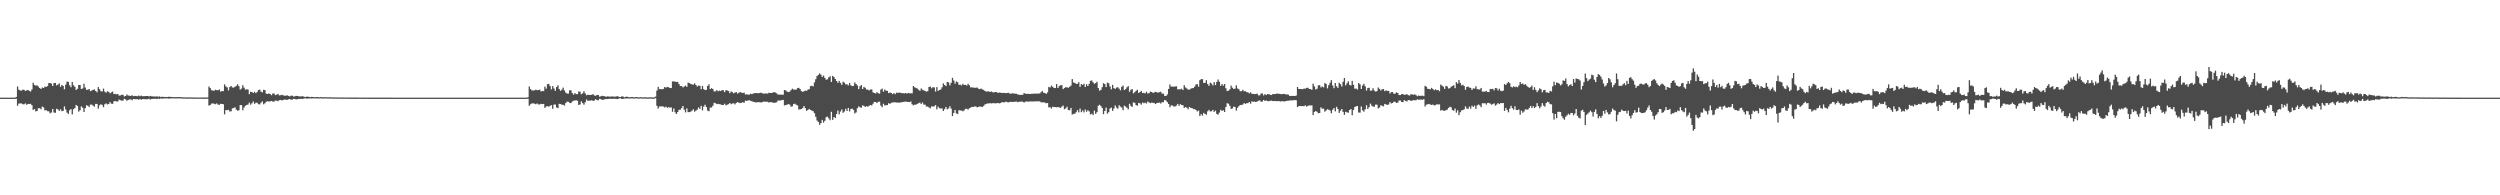 <?xml version="1.0" encoding="UTF-8"?>
<svg xmlns="http://www.w3.org/2000/svg" width="1920" height="150">
  <path d="M0 74.985h1v1.000H0zM1 74.988h1v1.000H1zM2 74.989h1v1.000H2zM3 74.989h1v1.000H3zM4 74.989h1v1.000H4zM5 74.990h1v1.000H5zM6 74.992h1v1.000H6zM7 74.995h1v1.000H7zM8 74.994h1v1.000H8zM9 74.994h1v1.000H9zM10 74.994h1v1.000H10zM11 74.995h1v1.000H11zM12 74.424h1v1.366H12zM13 66.415h1v14.793H13zM14 68.888h1v10.668H14zM15 69.454h1v9.924H15zM16 69.603h1v9.882H16zM17 68.869h1v11.220H17zM18 68.970h1v11.153H18zM19 69.862h1v9.551H19zM20 69.370h1v11.140H20zM21 69.071h1v10.737H21zM22 69.779h1v10.037H22zM23 70.297h1v9.419H23zM24 68.785h1v12.027H24zM25 63.531h1v20.901H25zM26 65.260h1v18.452H26zM27 65.772h1v19.792H27zM28 65.554h1v19.633H28zM29 66.463h1v16.634H29zM30 67.565h1v15.573H30zM31 68.349h1v15.571H31zM32 67.155h1v14.740H32zM33 67.598h1v14.926H33zM34 66.397h1v18.464H34zM35 66.820h1v17.731H35zM36 66.116h1v19.273H36zM37 63.827h1v21.697H37zM38 63.752h1v23.300H38zM39 64.210h1v22.139H39zM40 66.047h1v17.662H40zM41 63.780h1v22.638H41zM42 63.672h1v22.952H42zM43 65.534h1v18.035H43zM44 64.951h1v19.069H44zM45 64.075h1v21.109H45zM46 66.703h1v17.285H46zM47 65.279h1v20.113H47zM48 65.992h1v19.143H48zM49 68.566h1v13.145H49zM50 64.989h1v19.128H50zM51 62.680h1v23.813H51zM52 62.900h1v24.623H52zM53 65.506h1v19.158H53zM54 66.977h1v16.789H54zM55 62.928h1v24.943H55zM56 65.509h1v18.344H56zM57 66.628h1v16.437H57zM58 69.087h1v11.520H58zM59 68.184h1v13.262H59zM60 65.254h1v20.482H60zM61 65.258h1v19.372H61zM62 68.279h1v13.412H62zM63 67.948h1v14.773H63zM64 64.263h1v21.728H64zM65 67.251h1v15.869H65zM66 69.041h1v11.819H66zM67 68.884h1v12.377H67zM68 68.359h1v13.893H68zM69 69.966h1v10.422H69zM70 69.466h1v10.864H70zM71 68.990h1v12.194H71zM72 68.682h1v13.164H72zM73 69.907h1v9.879H73zM74 70.846h1v8.969H74zM75 66.883h1v16.501H75zM76 68.455h1v12.509H76zM77 70.027h1v9.989H77zM78 70.262h1v10.447H78zM79 68.049h1v14.299H79zM80 70.330h1v9.726H80zM81 71.212h1v8.223H81zM82 70.097h1v10.108H82zM83 70.492h1v9.356H83zM84 71.653h1v6.737H84zM85 70.986h1v8.630H85zM86 70.330h1v9.443H86zM87 72.245h1v5.630H87zM88 72.061h1v5.441H88zM89 72.456h1v5.519H89zM90 72.154h1v5.754H90zM91 73.425h1v3.089H91zM92 73.294h1v3.696H92zM93 72.720h1v4.600H93zM94 72.910h1v4.342H94zM95 74.063h1v1.795H95zM96 73.690h1v2.717H96zM97 72.611h1v4.761H97zM98 73.353h1v3.359H98zM99 73.482h1v2.945H99zM100 73.744h1v2.544H100zM101 73.102h1v3.908H101zM102 73.856h1v2.171H102zM103 73.677h1v2.454H103zM104 73.660h1v2.635H104zM105 73.907h1v2.162H105zM106 73.366h1v3.276H106zM107 73.868h1v2.132H107zM108 73.437h1v3.204H108zM109 73.859h1v2.216H109zM110 73.843h1v2.289H110zM111 73.823h1v2.383H111zM112 73.739h1v2.479H112zM113 73.705h1v2.550H113zM114 74.102h1v1.691H114zM115 73.621h1v2.822H115zM116 73.997h1v2.009H116zM117 74.059h1v1.896H117zM118 74.107h1v1.759H118zM119 74.153h1v1.680H119zM120 73.982h1v2.123H120zM121 74.311h1v1.388H121zM122 74.033h1v1.936H122zM123 74.482h1v1.059H123zM124 74.226h1v1.583H124zM125 74.455h1v1.172H125zM126 74.442h1v1.103H126zM127 74.458h1v1.096H127zM128 74.505h1v1.000H128zM129 74.289h1v1.429H129zM130 74.387h1v1.222H130zM131 74.438h1v1.124H131zM132 74.537h1v1.000H132zM133 74.529h1v1.000H133zM134 74.604h1v1.000H134zM135 74.607h1v1.000H135zM136 74.502h1v1.005H136zM137 74.561h1v1.000H137zM138 74.618h1v1.000H138zM139 74.619h1v1.000H139zM140 74.765h1v1.000H140zM141 74.734h1v1.000H141zM142 74.791h1v1.000H142zM143 74.816h1v1.000H143zM144 74.814h1v1.000H144zM145 74.777h1v1.000H145zM146 74.756h1v1.000H146zM147 74.880h1v1.000H147zM148 74.817h1v1.000H148zM149 74.890h1v1.000H149zM150 74.834h1v1.000H150zM151 74.885h1v1.000H151zM152 74.904h1v1.000H152zM153 74.888h1v1.000H153zM154 74.899h1v1.000H154zM155 74.874h1v1.000H155zM156 74.943h1v1.000H156zM157 74.855h1v1.000H157zM158 74.919h1v1.000H158zM159 74.777h1v1.000H159zM160 66.463h1v14.620H160zM161 67.670h1v12.929H161zM162 69.301h1v10.281H162zM163 69.480h1v9.923H163zM164 69.722h1v9.965H164zM165 68.864h1v11.194H165zM166 69.244h1v10.184H166zM167 69.324h1v11.044H167zM168 68.676h1v11.819H168zM169 70.352h1v9.380H169zM170 69.908h1v9.948H170zM171 70.001h1v10.071H171zM172 64.821h1v22.988H172zM173 66.368h1v18.144H173zM174 67.142h1v17.549H174zM175 69.450h1v14.892H175zM176 66.857h1v18.774H176zM177 65.974h1v19.473H177zM178 67.160h1v16.029H178zM179 67.288h1v15.713H179zM180 66.679h1v15.727H180zM181 65.876h1v18.371H181zM182 64.702h1v20.301H182zM183 66.206h1v18.457H183zM184 68.794h1v11.883H184zM185 67.977h1v12.753H185zM186 65.458h1v19.209H186zM187 67.315h1v15.242H187zM188 68.873h1v12.348H188zM189 68.541h1v12.072H189zM190 68.777h1v11.509H190zM191 72.301h1v6.480H191zM192 70.479h1v9.920H192zM193 70.678h1v8.608H193zM194 71.424h1v6.490H194zM195 70.470h1v9.320H195zM196 71.526h1v7.378H196zM197 70.717h1v8.201H197zM198 69.167h1v10.875H198zM199 68.834h1v11.355H199zM200 70.405h1v8.438H200zM201 70.981h1v6.909H201zM202 68.930h1v11.176H202zM203 69.237h1v10.082H203zM204 71.922h1v6.244H204zM205 72.182h1v5.487H205zM206 71.724h1v6.281H206zM207 72.184h1v5.652H207zM208 73.098h1v4.431H208zM209 71.816h1v6.201H209zM210 71.771h1v6.289H210zM211 73.053h1v4.147H211zM212 72.683h1v4.629H212zM213 72.094h1v5.698H213zM214 73.260h1v3.675H214zM215 73.134h1v3.615H215zM216 72.830h1v4.285H216zM217 73.237h1v3.590H217zM218 73.493h1v2.942H218zM219 73.520h1v3.049H219zM220 73.168h1v3.567H220zM221 73.664h1v2.634H221zM222 74.020h1v2.002H222zM223 73.478h1v3.104H223zM224 73.465h1v3.045H224zM225 74.127h1v1.734H225zM226 73.936h1v2.123H226zM227 73.649h1v2.713H227zM228 73.746h1v2.490H228zM229 74.003h1v1.964H229zM230 74.027h1v1.927H230zM231 74.038h1v1.872H231zM232 73.855h1v2.125H232zM233 74.340h1v1.310H233zM234 74.484h1v1.000H234zM235 74.209h1v1.541H235zM236 74.218h1v1.507H236zM237 74.436h1v1.112H237zM238 74.612h1v1.000H238zM239 74.361h1v1.315H239zM240 74.480h1v1.012H240zM241 74.627h1v1.000H241zM242 74.556h1v1.000H242zM243 74.494h1v1.071H243zM244 74.600h1v1.000H244zM245 74.688h1v1.000H245zM246 74.496h1v1.038H246zM247 74.648h1v1.000H247zM248 74.739h1v1.000H248zM249 74.622h1v1.000H249zM250 74.644h1v1.000H250zM251 74.688h1v1.000H251zM252 74.749h1v1.000H252zM253 74.659h1v1.000H253zM254 74.736h1v1.000H254zM255 74.837h1v1.000H255zM256 74.762h1v1.000H256zM257 74.801h1v1.000H257zM258 74.831h1v1.000H258zM259 74.846h1v1.000H259zM260 74.839h1v1.000H260zM261 74.839h1v1.000H261zM262 74.897h1v1.000H262zM263 74.856h1v1.000H263zM264 74.853h1v1.000H264zM265 74.903h1v1.000H265zM266 74.892h1v1.000H266zM267 74.878h1v1.000H267zM268 74.905h1v1.000H268zM269 74.907h1v1.000H269zM270 74.911h1v1.000H270zM271 74.912h1v1.000H271zM272 74.919h1v1.000H272zM273 74.917h1v1.000H273zM274 74.922h1v1.000H274zM275 74.935h1v1.000H275zM276 74.942h1v1.000H276zM277 74.938h1v1.000H277zM278 74.950h1v1.000H278zM279 74.959h1v1.000H279zM280 74.948h1v1.000H280zM281 74.938h1v1.000H281zM282 74.940h1v1.000H282zM283 74.959h1v1.000H283zM284 74.964h1v1.000H284zM285 74.960h1v1.000H285zM286 74.959h1v1.000H286zM287 74.967h1v1.000H287zM288 74.973h1v1.000H288zM289 74.971h1v1.000H289zM290 74.967h1v1.000H290zM291 74.973h1v1.000H291zM292 74.975h1v1.000H292zM293 74.975h1v1.000H293zM294 74.976h1v1.000H294zM295 74.979h1v1.000H295zM296 74.978h1v1.000H296zM297 74.973h1v1.000H297zM298 74.982h1v1.000H298zM299 74.982h1v1.000H299zM300 74.983h1v1.000H300zM301 74.984h1v1.000H301zM302 74.986h1v1.000H302zM303 74.984h1v1.000H303zM304 74.985h1v1.000H304zM305 74.984h1v1.000H305zM306 74.984h1v1.000H306zM307 74.986h1v1.000H307zM308 74.990h1v1.000H308zM309 74.988h1v1.000H309zM310 74.985h1v1.000H310zM311 74.990h1v1.000H311zM312 74.991h1v1.000H312zM313 74.987h1v1.000H313zM314 74.988h1v1.000H314zM315 74.990h1v1.000H315zM316 74.991h1v1.000H316zM317 74.991h1v1.000H317zM318 74.990h1v1.000H318zM319 74.991h1v1.000H319zM320 74.991h1v1.000H320zM321 74.994h1v1.000H321zM322 74.993h1v1.000H322zM323 74.992h1v1.000H323zM324 74.993h1v1.000H324zM325 74.996h1v1.000H325zM326 74.995h1v1.000H326zM327 74.993h1v1.000H327zM328 74.995h1v1.000H328zM329 74.996h1v1.000H329zM330 74.996h1v1.000H330zM331 74.996h1v1.000H331zM332 74.996h1v1.000H332zM333 74.996h1v1.000H333zM334 74.997h1v1.000H334zM335 74.997h1v1.000H335zM336 74.996h1v1.000H336zM337 74.997h1v1.000H337zM338 74.997h1v1.000H338zM339 74.997h1v1.000H339zM340 74.997h1v1.000H340zM341 74.997h1v1.000H341zM342 74.998h1v1.000H342zM343 74.998h1v1.000H343zM344 74.998h1v1.000H344zM345 74.999h1v1.000H345zM346 74.998h1v1.000H346zM347 74.998h1v1.000H347zM348 74.998h1v1.000H348zM349 74.999h1v1.000H349zM350 74.999h1v1.000H350zM351 74.998h1v1.000H351zM352 74.999h1v1.000H352zM353 74.999h1v1.000H353zM354 74.999h1v1.000H354zM355 74.999h1v1.000H355zM356 74.999h1v1.000H356zM357 74.999h1v1.000H357zM358 74.999h1v1.000H358zM359 74.999h1v1.000H359zM360 74.999h1v1.000H360zM361 74.999h1v1.000H361zM362 74.999h1v1.000H362zM363 74.999h1v1.000H363zM364 74.999h1v1.000H364zM365 74.999h1v1.000H365zM366 74.999h1v1.000H366zM367 74.999h1v1.000H367zM368 74.999h1v1.000H368zM369 74.999h1v1.000H369zM370 74.999h1v1.000H370zM371 74.999h1v1.000H371zM372 74.999h1v1.000H372zM373 74.999h1v1.000H373zM374 75.000h1v1.000H374zM375 75.000h1v1.000H375zM376 74.999h1v1.000H376zM377 74.999h1v1.000H377zM378 75.000h1v1.000H378zM379 74.999h1v1.000H379zM380 75.000h1v1.000H380zM381 75.000h1v1.000H381zM382 75.000h1v1.000H382zM383 75.000h1v1.000H383zM384 75.000h1v1.000H384zM385 75.000h1v1.000H385zM386 75.000h1v1.000H386zM387 75.000h1v1.000H387zM388 74.999h1v1.000H388zM389 74.999h1v1.000H389zM390 74.999h1v1.000H390zM391 75.000h1v1.000H391zM392 75.000h1v1.000H392zM393 75.000h1v1.000H393zM394 75.000h1v1.000H394zM395 75.000h1v1.000H395zM396 75.000h1v1.000H396zM397 75.000h1v1.000H397zM398 75.000h1v1.000H398zM399 75.000h1v1.000H399zM400 75.000h1v1.000H400zM401 75.000h1v1.000H401zM402 75.000h1v1.000H402zM403 75.000h1v1.000H403zM404 75.000h1v1.000H404zM405 74.643h1v1.149H405zM406 66.416h1v14.794H406zM407 68.409h1v11.653H407zM408 69.421h1v9.999H408zM409 69.551h1v9.818H409zM410 69.378h1v10.255H410zM411 68.859h1v11.225H411zM412 69.254h1v10.215H412zM413 69.173h1v11.074H413zM414 68.834h1v11.398H414zM415 70.229h1v9.539H415zM416 69.797h1v10.131H416zM417 70.005h1v9.797H417zM418 66.504h1v16.350H418zM419 68.097h1v13.681H419zM420 64.663h1v16.911H420zM421 64.390h1v17.537H421zM422 66.175h1v15.073H422zM423 68.648h1v12.088H423zM424 66.128h1v17.450H424zM425 68.006h1v12.264H425zM426 69.723h1v10.542H426zM427 66.866h1v15.674H427zM428 65.511h1v17.543H428zM429 68.414h1v11.324H429zM430 69.763h1v10.102H430zM431 68.885h1v11.547H431zM432 67.300h1v13.183H432zM433 69.444h1v11.613H433zM434 71.130h1v8.014H434zM435 71.823h1v6.218H435zM436 71.863h1v6.314H436zM437 69.398h1v9.584H437zM438 69.322h1v9.900H438zM439 71.479h1v6.504H439zM440 72.726h1v4.619H440zM441 71.546h1v5.684H441zM442 72.302h1v4.663H442zM443 72.309h1v5.122H443zM444 70.226h1v10.410H444zM445 70.434h1v9.746H445zM446 72.390h1v5.412H446zM447 71.630h1v7.596H447zM448 70.008h1v10.363H448zM449 71.777h1v6.753H449zM450 73.179h1v3.248H450zM451 72.721h1v4.739H451zM452 72.979h1v4.298H452zM453 72.923h1v4.372H453zM454 72.800h1v4.157H454zM455 72.271h1v5.287H455zM456 73.317h1v3.785H456zM457 73.599h1v2.572H457zM458 72.877h1v4.045H458zM459 72.940h1v4.129H459zM460 74.222h1v1.679H460zM461 73.915h1v2.251H461zM462 73.576h1v3.137H462zM463 73.784h1v2.817H463zM464 73.942h1v2.289H464zM465 74.354h1v1.637H465zM466 73.997h1v2.077H466zM467 74.083h1v1.906H467zM468 74.223h1v1.546H468zM469 74.087h1v1.884H469zM470 74.092h1v1.795H470zM471 74.190h1v1.639H471zM472 74.229h1v1.660H472zM473 74.022h1v1.953H473zM474 73.857h1v2.276H474zM475 74.442h1v1.054H475zM476 74.486h1v1.000H476zM477 74.059h1v1.921H477zM478 74.089h1v1.896H478zM479 74.749h1v1.000H479zM480 74.369h1v1.179H480zM481 74.175h1v1.560H481zM482 74.572h1v1.000H482zM483 74.738h1v1.000H483zM484 74.564h1v1.000H484zM485 74.424h1v1.122H485zM486 74.677h1v1.000H486zM487 74.715h1v1.000H487zM488 74.511h1v1.000H488zM489 74.604h1v1.000H489zM490 74.784h1v1.000H490zM491 74.674h1v1.000H491zM492 74.624h1v1.000H492zM493 74.743h1v1.000H493zM494 74.803h1v1.000H494zM495 74.718h1v1.000H495zM496 74.723h1v1.000H496zM497 74.881h1v1.000H497zM498 74.760h1v1.000H498zM499 74.704h1v1.000H499zM500 74.822h1v1.000H500zM501 74.827h1v1.000H501zM502 74.825h1v1.000H502zM503 74.200h1v1.193H503zM504 69.557h1v11.702H504zM505 66.706h1v16.713H505zM506 68.477h1v13.337H506zM507 68.449h1v13.247H507zM508 68.587h1v13.089H508zM509 68.265h1v13.616H509zM510 66.809h1v15.694H510zM511 67.325h1v14.577H511zM512 66.739h1v16.057H512zM513 67.017h1v15.300H513zM514 67.517h1v15.193H514zM515 67.642h1v14.854H515zM516 62.511h1v23.368H516zM517 62.485h1v20.803H517zM518 62.731h1v23.545H518zM519 62.956h1v24.574H519zM520 62.822h1v23.230H520zM521 64.572h1v19.787H521zM522 66.100h1v18.105H522zM523 66.095h1v16.931H523zM524 67.108h1v14.283H524zM525 66.401h1v17.828H525zM526 65.764h1v20.540H526zM527 66.717h1v16.516H527zM528 63.506h1v22.617H528zM529 63.865h1v22.271H529zM530 64.455h1v21.292H530zM531 64.828h1v20.177H531zM532 65.048h1v18.893H532zM533 64.023h1v21.726H533zM534 65.265h1v19.698H534zM535 66.441h1v17.773H535zM536 65.721h1v16.811H536zM537 65.889h1v17.702H537zM538 68.497h1v12.750H538zM539 66.014h1v18.780H539zM540 68.463h1v13.395H540zM541 69.173h1v11.245H541zM542 68.945h1v13.276H542zM543 65.999h1v18.964H543zM544 64.765h1v20.669H544zM545 68.435h1v14.189H545zM546 67.692h1v14.871H546zM547 68.419h1v12.777H547zM548 70.182h1v8.749H548zM549 70.139h1v9.142H549zM550 69.220h1v10.750H550zM551 70.112h1v9.654H551zM552 69.563h1v10.473H552zM553 69.930h1v10.260H553zM554 69.187h1v11.508H554zM555 69.305h1v11.350H555zM556 70.762h1v8.925H556zM557 69.321h1v11.582H557zM558 69.412h1v11.034H558zM559 69.931h1v10.104H559zM560 71.529h1v7.512H560zM561 70.188h1v9.816H561zM562 70.833h1v8.617H562zM563 71.655h1v7.656H563zM564 71.055h1v9.100H564zM565 70.761h1v8.219H565zM566 71.896h1v6.498H566zM567 71.197h1v7.750H567zM568 70.685h1v8.473H568zM569 71.110h1v7.785H569zM570 71.482h1v7.011H570zM571 71.107h1v7.862H571zM572 72.527h1v4.780H572zM573 72.412h1v5.096H573zM574 72.771h1v4.332H574zM575 72.618h1v4.456H575zM576 71.970h1v5.452H576zM577 72.295h1v5.525H577zM578 71.782h1v6.402H578zM579 71.575h1v6.833H579zM580 71.442h1v7.243H580zM581 71.526h1v6.993H581zM582 71.616h1v6.846H582zM583 71.384h1v7.180H583zM584 71.183h1v7.510H584zM585 71.631h1v6.825H585zM586 71.940h1v6.063H586zM587 71.766h1v6.383H587zM588 71.732h1v6.348H588zM589 71.912h1v6.281H589zM590 71.196h1v7.546H590zM591 71.403h1v6.963H591zM592 71.357h1v7.197H592zM593 71.225h1v7.520H593zM594 70.634h1v8.406H594zM595 71.125h1v7.698H595zM596 71.687h1v6.870H596zM597 72.601h1v4.562H597zM598 72.575h1v4.677H598zM599 72.693h1v4.405H599zM600 72.701h1v4.269H600zM601 72.776h1v3.904H601zM602 69.141h1v11.822H602zM603 69.473h1v11.195H603zM604 70.361h1v9.967H604zM605 70.758h1v9.237H605zM606 70.388h1v9.949H606zM607 69.213h1v12.690H607zM608 68.105h1v13.559H608zM609 68.737h1v11.209H609zM610 68.801h1v10.830H610zM611 68.886h1v11.600H611zM612 67.676h1v13.245H612zM613 67.450h1v16.614H613zM614 68.366h1v15.593H614zM615 69.971h1v13.727H615zM616 70.556h1v12.456H616zM617 70.108h1v11.308H617zM618 69.596h1v13.516H618zM619 69.755h1v15.366H619zM620 68.872h1v15.518H620zM621 68.440h1v15.225H621zM622 66.133h1v18.310H622zM623 65.824h1v19.122H623zM624 66.332h1v19.067H624zM625 63.279h1v23.675H625zM626 60.847h1v28.849H626zM627 58.473h1v34.108H627zM628 57.457h1v36.175H628zM629 56.372h1v39.492H629zM630 57.381h1v37.098H630zM631 59.096h1v32.956H631zM632 58.030h1v36.109H632zM633 59.814h1v32.942H633zM634 61.230h1v28.792H634zM635 60.919h1v28.635H635zM636 59.444h1v31.484H636zM637 58.565h1v33.773H637zM638 62.907h1v22.953H638zM639 58.251h1v33.795H639zM640 59.136h1v30.744H640zM641 60.678h1v30.040H641zM642 62.209h1v25.408H642zM643 63.605h1v21.262H643zM644 62.121h1v25.678H644zM645 63.654h1v21.988H645zM646 65.187h1v18.866H646zM647 62.703h1v23.938H647zM648 63.451h1v22.200H648zM649 64.773h1v18.803H649zM650 64.693h1v20.548H650zM651 65.590h1v17.288H651zM652 63.762h1v21.842H652zM653 65.512h1v18.132H653zM654 66.210h1v17.194H654zM655 65.959h1v18.425H655zM656 63.323h1v23.780H656zM657 64.554h1v21.776H657zM658 65.613h1v17.484H658zM659 68.438h1v13.252H659zM660 66.245h1v16.121H660zM661 65.265h1v17.462H661zM662 68.337h1v12.586H662zM663 66.730h1v14.568H663zM664 67.441h1v14.659H664zM665 68.762h1v12.794H665zM666 68.808h1v13.126H666zM667 69.450h1v11.780H667zM668 68.753h1v11.894H668zM669 68.663h1v12.354H669zM670 70.906h1v8.774H670zM671 71.414h1v6.845H671zM672 71.787h1v6.568H672zM673 70.836h1v8.303H673zM674 71.541h1v6.624H674zM675 71.999h1v6.082H675zM676 68.815h1v12.308H676zM677 68.026h1v14.316H677zM678 70.433h1v9.215H678zM679 68.838h1v12.179H679zM680 69.640h1v11.127H680zM681 69.783h1v10.951H681zM682 71.514h1v7.750H682zM683 71.018h1v8.735H683zM684 71.489h1v7.509H684zM685 72.284h1v6.433H685zM686 71.518h1v7.121H686zM687 72.358h1v6.198H687zM688 71.136h1v7.591H688zM689 71.365h1v7.385H689zM690 71.099h1v7.855H690zM691 71.218h1v7.356H691zM692 71.530h1v7.083H692zM693 71.537h1v6.736H693zM694 71.775h1v6.356H694zM695 71.348h1v6.699H695zM696 71.925h1v6.277H696zM697 71.362h1v6.987H697zM698 71.564h1v6.883H698zM699 71.669h1v6.265H699zM700 71.681h1v8.376H700zM701 66.041h1v14.926H701zM702 67.004h1v13.376H702zM703 67.568h1v12.814H703zM704 68.021h1v11.771H704zM705 68.857h1v10.378H705zM706 69.798h1v8.934H706zM707 67.965h1v11.969H707zM708 68.918h1v9.829H708zM709 69.437h1v10.905H709zM710 69.795h1v10.603H710zM711 70.417h1v11.416H711zM712 70.015h1v11.820H712zM713 66.823h1v15.747H713zM714 66.460h1v16.731H714zM715 67.843h1v13.820H715zM716 66.929h1v14.918H716zM717 67.109h1v14.487H717zM718 70.303h1v10.376H718zM719 66.941h1v17.011H719zM720 69.790h1v12.116H720zM721 69.095h1v14.004H721zM722 68.687h1v14.648H722zM723 67.093h1v16.146H723zM724 64.026h1v21.228H724zM725 65.238h1v18.635H725zM726 66.128h1v16.012H726zM727 62.916h1v21.047H727zM728 63.291h1v20.013H728zM729 65.546h1v16.058H729zM730 63.615h1v19.863H730zM731 59.752h1v29.378H731zM732 61.775h1v24.970H732zM733 64.254h1v20.188H733zM734 62.586h1v24.489H734zM735 63.149h1v24.477H735zM736 65.155h1v19.481H736zM737 65.033h1v19.806H737zM738 65.647h1v19.282H738zM739 64.335h1v21.157H739zM740 65.288h1v19.439H740zM741 65.140h1v18.437H741zM742 65.761h1v17.822H742zM743 64.363h1v19.792H743zM744 65.485h1v17.661H744zM745 67.146h1v15.508H745zM746 67.066h1v14.945H746zM747 67.255h1v14.939H747zM748 67.390h1v14.316H748zM749 67.447h1v14.357H749zM750 67.157h1v15.260H750zM751 68.154h1v13.971H751zM752 68.462h1v13.297H752zM753 67.974h1v13.963H753zM754 68.666h1v13.526H754zM755 69.030h1v12.287H755zM756 69.955h1v10.236H756zM757 70.361h1v9.408H757zM758 70.192h1v9.210H758zM759 70.218h1v9.252H759zM760 70.670h1v8.521H760zM761 70.209h1v9.273H761zM762 70.915h1v8.316H762zM763 70.890h1v8.356H763zM764 70.674h1v8.713H764zM765 70.734h1v8.525H765zM766 71.352h1v7.772H766zM767 71.051h1v8.362H767zM768 71.145h1v8.006H768zM769 71.420h1v6.989H769zM770 71.305h1v7.315H770zM771 71.385h1v7.140H771zM772 71.599h1v6.488H772zM773 71.394h1v7.060H773zM774 71.237h1v7.421H774zM775 71.851h1v6.427H775zM776 71.981h1v6.180H776zM777 71.588h1v6.754H777zM778 71.830h1v6.385H778zM779 71.909h1v6.270H779zM780 71.984h1v5.937H780zM781 72.464h1v6.050H781zM782 72.757h1v5.422H782zM783 72.906h1v5.162H783zM784 72.815h1v5.185H784zM785 72.785h1v5.329H785zM786 71.406h1v7.350H786zM787 71.968h1v6.142H787zM788 72.101h1v5.793H788zM789 72.057h1v6.085H789zM790 72.148h1v5.766H790zM791 72.142h1v5.775H791zM792 72.011h1v5.935H792zM793 71.971h1v5.948H793zM794 71.876h1v6.045H794zM795 71.884h1v5.867H795zM796 71.871h1v5.950H796zM797 71.836h1v6.004H797zM798 71.777h1v6.070H798zM799 70.794h1v7.728H799zM800 69.820h1v8.805H800zM801 71.221h1v7.329H801zM802 71.447h1v7.348H802zM803 72.116h1v7.235H803zM804 70.886h1v8.235H804zM805 66.697h1v15.713H805zM806 67.241h1v15.135H806zM807 65.738h1v17.611H807zM808 66.649h1v15.306H808zM809 67.534h1v14.747H809zM810 67.619h1v14.586H810zM811 64.585h1v17.818H811zM812 67.591h1v14.672H812zM813 66.076h1v16.338H813zM814 65.498h1v17.380H814zM815 65.449h1v16.458H815zM816 68.455h1v12.656H816zM817 67.584h1v16.262H817zM818 66.899h1v16.343H818zM819 67.116h1v14.832H819zM820 67.357h1v17.180H820zM821 66.653h1v18.098H821zM822 65.763h1v17.114H822zM823 60.713h1v27.303H823zM824 63.330h1v24.102H824zM825 63.662h1v23.687H825zM826 64.474h1v21.750H826zM827 64.330h1v20.255H827zM828 63.127h1v23.177H828zM829 66.720h1v16.664H829zM830 64.527h1v21.632H830zM831 65.254h1v19.600H831zM832 64.331h1v21.969H832zM833 66.750h1v17.363H833zM834 64.696h1v21.105H834zM835 66.062h1v18.641H835zM836 64.334h1v21.241H836zM837 62.068h1v25.824H837zM838 61.792h1v25.484H838zM839 63.212h1v25.173H839zM840 64.384h1v20.543H840zM841 63.795h1v23.672H841zM842 62.783h1v23.388H842zM843 67.648h1v13.571H843zM844 69.650h1v10.812H844zM845 69.000h1v12.482H845zM846 66.948h1v16.047H846zM847 63.912h1v23.769H847zM848 64.557h1v20.703H848zM849 66.855h1v15.780H849zM850 63.429h1v23.871H850zM851 63.948h1v22.206H851zM852 66.387h1v16.974H852zM853 68.611h1v14.047H853zM854 65.197h1v20.019H854zM855 67.683h1v15.728H855zM856 68.257h1v12.733H856zM857 67.299h1v15.361H857zM858 66.950h1v16.548H858zM859 68.032h1v12.792H859zM860 69.367h1v12.520H860zM861 66.723h1v15.895H861zM862 65.730h1v18.951H862zM863 69.186h1v11.972H863zM864 68.470h1v13.342H864zM865 67.079h1v15.654H865zM866 66.154h1v17.876H866zM867 70.438h1v9.258H867zM868 68.983h1v12.320H868zM869 68.357h1v13.777H869zM870 71.672h1v6.965H870zM871 70.784h1v8.234H871zM872 69.776h1v10.955H872zM873 68.936h1v12.266H873zM874 71.379h1v7.692H874zM875 70.730h1v8.616H875zM876 69.849h1v10.532H876zM877 71.489h1v7.208H877zM878 71.289h1v8.006H878zM879 71.715h1v7.081H879zM880 70.446h1v9.053H880zM881 71.772h1v6.191H881zM882 71.580h1v7.113H882zM883 70.350h1v8.895H883zM884 70.675h1v8.114H884zM885 71.357h1v7.582H885zM886 70.956h1v8.244H886zM887 70.511h1v9.431H887zM888 70.922h1v8.163H888zM889 71.100h1v7.835H889zM890 70.789h1v8.018H890zM891 70.438h1v9.057H891zM892 71.943h1v6.567H892zM893 71.824h1v6.683H893zM894 73.572h1v3.161H894zM895 73.718h1v3.505H895zM896 72.553h1v5.869H896zM897 68.300h1v11.591H897zM898 64.876h1v17.495H898zM899 66.586h1v14.380H899zM900 66.401h1v14.647H900zM901 66.599h1v15.241H901zM902 66.396h1v15.408H902zM903 66.249h1v14.859H903zM904 68.627h1v11.166H904zM905 68.573h1v12.668H905zM906 68.615h1v11.338H906zM907 68.079h1v12.561H907zM908 69.169h1v11.681H908zM909 65.433h1v17.452H909zM910 67.167h1v15.042H910zM911 67.934h1v14.799H911zM912 68.821h1v15.078H912zM913 68.797h1v13.350H913zM914 68.158h1v14.752H914zM915 67.716h1v15.232H915zM916 67.619h1v16.199H916zM917 66.574h1v17.213H917zM918 64.917h1v19.577H918zM919 64.538h1v21.047H919zM920 66.572h1v18.346H920zM921 61.570h1v27.575H921zM922 60.784h1v26.866H922zM923 60.797h1v28.005H923zM924 63.668h1v23.006H924zM925 63.654h1v23.847H925zM926 61.609h1v26.507H926zM927 64.584h1v20.923H927zM928 65.946h1v18.444H928zM929 63.494h1v22.061H929zM930 64.130h1v21.331H930zM931 65.612h1v18.774H931zM932 63.052h1v22.920H932zM933 65.339h1v19.588H933zM934 62.912h1v24.598H934zM935 61.032h1v27.031H935zM936 62.770h1v23.711H936zM937 65.924h1v18.381H937zM938 64.511h1v20.677H938zM939 65.815h1v18.807H939zM940 64.498h1v21.544H940zM941 67.769h1v14.420H941zM942 69.940h1v9.294H942zM943 69.557h1v10.088H943zM944 68.669h1v12.602H944zM945 65.718h1v17.893H945zM946 67.387h1v15.926H946zM947 68.334h1v13.522H947zM948 68.065h1v14.138H948zM949 65.470h1v19.539H949zM950 67.917h1v14.891H950zM951 68.531h1v12.997H951zM952 70.043h1v10.552H952zM953 70.051h1v10.653H953zM954 68.959h1v11.287H954zM955 70.083h1v9.091H955zM956 70.066h1v9.774H956zM957 70.748h1v8.465H957zM958 70.961h1v8.285H958zM959 71.751h1v6.589H959zM960 70.885h1v8.756H960zM961 72.122h1v5.714H961zM962 72.046h1v6.177H962zM963 72.313h1v5.657H963zM964 72.125h1v6.231H964zM965 71.896h1v6.084H965zM966 73.209h1v4.145H966zM967 73.220h1v3.897H967zM968 71.858h1v6.254H968zM969 71.763h1v6.236H969zM970 73.306h1v3.465H970zM971 72.254h1v5.290H971zM972 73.030h1v4.031H972zM973 72.237h1v5.396H973zM974 72.315h1v5.477H974zM975 72.810h1v4.586H975zM976 72.971h1v4.295H976zM977 72.242h1v5.385H977zM978 72.319h1v5.324H978zM979 72.208h1v5.314H979zM980 71.823h1v6.004H980zM981 71.985h1v5.564H981zM982 72.064h1v5.669H982zM983 72.221h1v5.725H983zM984 72.367h1v5.289H984zM985 72.088h1v5.674H985zM986 72.149h1v5.814H986zM987 72.528h1v5.139H987zM988 72.500h1v4.911H988zM989 72.705h1v4.664H989zM990 73.694h1v3.443H990zM991 73.666h1v3.354H991zM992 73.604h1v3.549H992zM993 73.701h1v3.274H993zM994 73.725h1v3.101H994zM995 73.370h1v3.621H995zM996 66.826h1v15.395H996zM997 68.339h1v13.169H997zM998 68.359h1v13.064H998zM999 68.328h1v13.170H999zM1000 68.482h1v12.964H1000zM1001 67.997h1v13.571H1001zM1002 68.121h1v12.784H1002zM1003 67.494h1v14.383H1003zM1004 67.397h1v13.916H1004zM1005 68.276h1v12.631H1005zM1006 68.383h1v12.663H1006zM1007 69.001h1v11.893H1007zM1008 64.263h1v24.128H1008zM1009 66.358h1v19.630H1009zM1010 68.701h1v16.550H1010zM1011 68.132h1v17.706H1011zM1012 65.596h1v21.387H1012zM1013 65.366h1v21.416H1013zM1014 67.122h1v15.301H1014zM1015 66.388h1v17.097H1015zM1016 67.113h1v16.305H1016zM1017 63.799h1v21.941H1017zM1018 64.559h1v20.267H1018zM1019 67.909h1v15.948H1019zM1020 65.418h1v18.857H1020zM1021 63.523h1v21.356H1021zM1022 61.522h1v25.478H1022zM1023 65.616h1v18.724H1023zM1024 67.737h1v15.192H1024zM1025 63.735h1v21.839H1025zM1026 66.271h1v15.761H1026zM1027 67.490h1v16.168H1027zM1028 63.560h1v23.097H1028zM1029 64.594h1v20.454H1029zM1030 66.410h1v17.322H1030zM1031 62.765h1v23.136H1031zM1032 59.901h1v28.293H1032zM1033 65.529h1v20.320H1033zM1034 63.872h1v22.456H1034zM1035 62.422h1v24.113H1035zM1036 65.173h1v19.333H1036zM1037 65.676h1v18.042H1037zM1038 62.114h1v26.435H1038zM1039 65.123h1v19.302H1039zM1040 68.088h1v14.101H1040zM1041 67.993h1v13.654H1041zM1042 68.770h1v12.617H1042zM1043 63.760h1v22.655H1043zM1044 64.813h1v21.707H1044zM1045 68.302h1v13.515H1045zM1046 65.613h1v19.058H1046zM1047 64.360h1v21.392H1047zM1048 66.299h1v17.594H1048zM1049 69.555h1v11.291H1049zM1050 67.627h1v16.037H1050zM1051 67.405h1v14.934H1051zM1052 69.627h1v9.954H1052zM1053 69.470h1v11.672H1053zM1054 67.743h1v14.105H1054zM1055 69.593h1v12.375H1055zM1056 70.315h1v10.044H1056zM1057 70.013h1v10.386H1057zM1058 67.151h1v16.123H1058zM1059 68.275h1v14.303H1059zM1060 69.485h1v11.309H1060zM1061 68.612h1v12.706H1061zM1062 68.351h1v13.325H1062zM1063 69.983h1v9.818H1063zM1064 69.431h1v10.787H1064zM1065 69.807h1v10.803H1065zM1066 69.824h1v10.399H1066zM1067 71.766h1v6.615H1067zM1068 70.744h1v8.730H1068zM1069 70.696h1v8.385H1069zM1070 72.050h1v6.006H1070zM1071 71.876h1v6.283H1071zM1072 70.926h1v8.162H1072zM1073 71.442h1v7.377H1073zM1074 73.008h1v4.203H1074zM1075 73.018h1v4.167H1075zM1076 72.267h1v6.089H1076zM1077 72.249h1v6.171H1077zM1078 72.846h1v4.002H1078zM1079 72.693h1v4.848H1079zM1080 72.287h1v5.706H1080zM1081 73.001h1v3.896H1081zM1082 73.415h1v3.479H1082zM1083 72.455h1v4.948H1083zM1084 72.428h1v4.921H1084zM1085 72.807h1v4.025H1085zM1086 72.435h1v4.587H1086zM1087 73.058h1v3.998H1087zM1088 73.873h1v2.410H1088zM1089 73.360h1v3.262H1089zM1090 73.697h1v2.742H1090zM1091 73.507h1v3.027H1091zM1092 73.428h1v3.154H1092zM1093 73.819h1v2.304H1093zM1094 65.956h1v15.843H1094zM1095 66.625h1v13.750H1095zM1096 68.215h1v11.857H1096zM1097 68.308h1v11.520H1097zM1098 68.583h1v11.767H1098zM1099 67.479h1v13.135H1099zM1100 68.388h1v11.872H1100zM1101 69.340h1v11.645H1101zM1102 68.586h1v12.093H1102zM1103 69.262h1v10.800H1103zM1104 69.129h1v11.123H1104zM1105 70.089h1v10.091H1105zM1106 64.970h1v19.996H1106zM1107 65.781h1v18.671H1107zM1108 66.620h1v18.432H1108zM1109 68.238h1v16.838H1109zM1110 65.949h1v18.760H1110zM1111 66.430h1v17.734H1111zM1112 67.996h1v14.919H1112zM1113 67.697h1v14.282H1113zM1114 66.685h1v15.793H1114zM1115 66.007h1v18.525H1115zM1116 65.435h1v19.653H1116zM1117 67.738h1v15.664H1117zM1118 63.117h1v23.426H1118zM1119 64.263h1v20.495H1119zM1120 61.481h1v26.992H1120zM1121 63.706h1v22.518H1121zM1122 65.582h1v19.218H1122zM1123 65.052h1v19.545H1123zM1124 66.090h1v17.902H1124zM1125 68.939h1v12.795H1125zM1126 66.776h1v16.567H1126zM1127 66.466h1v17.155H1127zM1128 67.209h1v14.675H1128zM1129 67.463h1v15.995H1129zM1130 69.098h1v12.130H1130zM1131 67.816h1v14.325H1131zM1132 68.051h1v13.032H1132zM1133 66.259h1v17.377H1133zM1134 68.423h1v12.532H1134zM1135 68.691h1v11.518H1135zM1136 68.713h1v12.157H1136zM1137 67.550h1v14.788H1137zM1138 70.370h1v8.894H1138zM1139 70.343h1v9.052H1139zM1140 70.359h1v8.865H1140zM1141 69.828h1v10.518H1141zM1142 70.729h1v8.358H1142zM1143 70.683h1v8.328H1143zM1144 68.317h1v11.316H1144zM1145 68.432h1v11.975H1145zM1146 68.219h1v11.748H1146zM1147 69.438h1v9.919H1147zM1148 67.618h1v13.484H1148zM1149 67.810h1v12.454H1149zM1150 69.457h1v9.676H1150zM1151 68.149h1v11.837H1151zM1152 69.660h1v9.564H1152zM1153 70.027h1v9.218H1153zM1154 69.603h1v9.498H1154zM1155 64.547h1v20.665H1155zM1156 65.272h1v17.646H1156zM1157 63.968h1v20.441H1157zM1158 62.929h1v23.344H1158zM1159 63.850h1v19.564H1159zM1160 66.618h1v14.619H1160zM1161 67.172h1v15.935H1161zM1162 66.252h1v17.916H1162zM1163 66.917h1v14.676H1163zM1164 66.562h1v17.884H1164zM1165 67.028h1v17.545H1165zM1166 65.582h1v18.495H1166zM1167 62.967h1v25.160H1167zM1168 64.462h1v20.456H1168zM1169 64.092h1v22.506H1169zM1170 65.184h1v20.434H1170zM1171 64.593h1v19.384H1171zM1172 65.805h1v18.364H1172zM1173 66.704h1v17.419H1173zM1174 67.424h1v15.416H1174zM1175 66.923h1v14.441H1175zM1176 65.757h1v17.245H1176zM1177 69.084h1v12.433H1177zM1178 67.019h1v15.959H1178zM1179 69.033h1v13.047H1179zM1180 70.778h1v8.436H1180zM1181 69.447h1v12.068H1181zM1182 67.887h1v15.243H1182zM1183 68.490h1v13.295H1183zM1184 70.901h1v8.324H1184zM1185 69.273h1v11.776H1185zM1186 69.023h1v12.887H1186zM1187 70.896h1v8.262H1187zM1188 71.061h1v7.080H1188zM1189 71.300h1v7.273H1189zM1190 69.740h1v10.254H1190zM1191 70.269h1v9.912H1191zM1192 66.328h1v20.606H1192zM1193 62.761h1v29.080H1193zM1194 65.416h1v22.155H1194zM1195 63.360h1v27.461H1195zM1196 63.665h1v22.245H1196zM1197 64.277h1v21.528H1197zM1198 65.566h1v20.520H1198zM1199 64.780h1v24.474H1199zM1200 61.728h1v29.105H1200zM1201 62.167h1v29.797H1201zM1202 60.256h1v29.359H1202zM1203 64.563h1v24.062H1203zM1204 66.279h1v21.094H1204zM1205 65.314h1v22.905H1205zM1206 64.652h1v22.141H1206zM1207 66.052h1v20.786H1207zM1208 60.668h1v27.931H1208zM1209 63.449h1v23.735H1209zM1210 60.190h1v23.521H1210zM1211 60.693h1v28.250H1211zM1212 60.874h1v29.567H1212zM1213 61.854h1v29.104H1213zM1214 68.786h1v16.211H1214zM1215 66.019h1v18.288H1215zM1216 63.133h1v22.842H1216zM1217 56.476h1v39.558H1217zM1218 59.999h1v28.200H1218zM1219 62.302h1v24.874H1219zM1220 61.129h1v25.146H1220zM1221 60.387h1v24.620H1221zM1222 57.328h1v28.842H1222zM1223 57.852h1v31.644H1223zM1224 61.252h1v24.654H1224zM1225 63.084h1v20.942H1225zM1226 59.081h1v28.442H1226zM1227 56.953h1v33.920H1227zM1228 57.527h1v31.703H1228zM1229 58.890h1v31.659H1229zM1230 61.020h1v27.912H1230zM1231 64.078h1v21.126H1231zM1232 66.436h1v20.887H1232zM1233 65.580h1v18.874H1233zM1234 63.819h1v22.492H1234zM1235 59.888h1v27.948H1235zM1236 60.951h1v26.705H1236zM1237 63.220h1v22.587H1237zM1238 67.002h1v16.367H1238zM1239 65.259h1v19.276H1239zM1240 63.899h1v21.079H1240zM1241 56.437h1v36.759H1241zM1242 60.811h1v27.357H1242zM1243 65.939h1v20.225H1243zM1244 65.910h1v19.888H1244zM1245 65.926h1v18.283H1245zM1246 64.722h1v20.438H1246zM1247 63.869h1v21.452H1247zM1248 65.411h1v19.672H1248zM1249 62.128h1v25.065H1249zM1250 64.446h1v20.500H1250zM1251 59.815h1v29.206H1251zM1252 59.294h1v31.679H1252zM1253 60.838h1v27.707H1253zM1254 61.931h1v24.788H1254zM1255 65.046h1v19.593H1255zM1256 67.427h1v19.053H1256zM1257 66.089h1v20.127H1257zM1258 65.780h1v16.888H1258zM1259 64.355h1v21.639H1259zM1260 64.230h1v22.558H1260zM1261 64.832h1v22.000H1261zM1262 64.915h1v21.764H1262zM1263 64.120h1v22.124H1263zM1264 63.844h1v20.824H1264zM1265 65.060h1v17.607H1265zM1266 66.960h1v14.040H1266zM1267 66.034h1v18.434H1267zM1268 62.110h1v23.725H1268zM1269 61.284h1v27.734H1269zM1270 60.733h1v31.061H1270zM1271 61.778h1v26.973H1271zM1272 63.957h1v23.737H1272zM1273 65.236h1v20.897H1273zM1274 66.165h1v17.507H1274zM1275 64.923h1v18.893H1275zM1276 64.140h1v22.560H1276zM1277 64.908h1v21.239H1277zM1278 65.934h1v18.942H1278zM1279 68.985h1v13.279H1279zM1280 66.802h1v17.655H1280zM1281 67.134h1v17.299H1281zM1282 67.572h1v16.016H1282zM1283 63.637h1v24.097H1283zM1284 62.164h1v24.822H1284zM1285 61.653h1v25.303H1285zM1286 63.546h1v22.389H1286zM1287 65.581h1v20.595H1287zM1288 65.999h1v18.839H1288zM1289 66.702h1v18.627H1289zM1290 66.130h1v16.145H1290zM1291 64.066h1v20.496H1291zM1292 63.619h1v21.970H1292zM1293 67.092h1v19.123H1293zM1294 68.141h1v14.767H1294zM1295 64.406h1v25.191H1295zM1296 62.232h1v26.052H1296zM1297 64.319h1v22.152H1297zM1298 61.647h1v29.112H1298zM1299 55.814h1v40.110H1299zM1300 52.511h1v47.847H1300zM1301 55.092h1v44.027H1301zM1302 62.341h1v25.870H1302zM1303 57.229h1v33.097H1303zM1304 58.953h1v31.971H1304zM1305 62.208h1v27.760H1305zM1306 62.349h1v24.024H1306zM1307 62.314h1v24.186H1307zM1308 64.631h1v18.665H1308zM1309 63.994h1v20.955H1309zM1310 63.821h1v21.726H1310zM1311 62.667h1v25.185H1311zM1312 66.631h1v18.315H1312zM1313 69.533h1v11.458H1313zM1314 66.172h1v18.396H1314zM1315 61.026h1v27.388H1315zM1316 63.669h1v24.220H1316zM1317 66.826h1v17.546H1317zM1318 65.247h1v17.952H1318zM1319 67.343h1v16.113H1319zM1320 64.448h1v17.517H1320zM1321 66.972h1v14.905H1321zM1322 65.879h1v18.264H1322zM1323 67.991h1v13.797H1323zM1324 68.200h1v12.959H1324zM1325 66.971h1v15.605H1325zM1326 64.402h1v18.465H1326zM1327 63.592h1v18.544H1327zM1328 65.535h1v16.964H1328zM1329 68.204h1v13.712H1329zM1330 67.564h1v12.305H1330zM1331 65.610h1v17.645H1331zM1332 62.099h1v22.416H1332zM1333 62.483h1v22.024H1333zM1334 64.577h1v20.453H1334zM1335 64.311h1v20.628H1335zM1336 66.003h1v17.090H1336zM1337 67.809h1v14.924H1337zM1338 65.790h1v18.819H1338zM1339 65.543h1v20.605H1339zM1340 65.182h1v22.736H1340zM1341 64.222h1v20.967H1341zM1342 63.784h1v21.735H1342zM1343 60.721h1v27.396H1343zM1344 60.738h1v30.777H1344zM1345 62.678h1v24.789H1345zM1346 64.574h1v20.406H1346zM1347 65.158h1v20.722H1347zM1348 66.843h1v18.214H1348zM1349 64.891h1v20.326H1349zM1350 65.624h1v21.417H1350zM1351 68.113h1v14.959H1351zM1352 66.116h1v17.621H1352zM1353 66.839h1v17.234H1353zM1354 67.598h1v15.840H1354zM1355 67.419h1v17.824H1355zM1356 63.696h1v24.676H1356zM1357 66.544h1v16.623H1357zM1358 68.235h1v15.358H1358zM1359 69.521h1v12.612H1359zM1360 68.234h1v15.155H1360zM1361 67.125h1v15.559H1361zM1362 69.391h1v11.418H1362zM1363 70.391h1v11.149H1363zM1364 62.265h1v25.087H1364zM1365 58.061h1v36.055H1365zM1366 62.543h1v24.143H1366zM1367 62.791h1v23.533H1367zM1368 63.320h1v19.845H1368zM1369 66.267h1v16.680H1369zM1370 67.910h1v13.866H1370zM1371 68.410h1v16.316H1371zM1372 65.605h1v19.626H1372zM1373 67.045h1v16.056H1373zM1374 69.988h1v9.770H1374zM1375 68.977h1v11.392H1375zM1376 60.072h1v29.179H1376zM1377 56.047h1v35.130H1377zM1378 64.725h1v19.379H1378zM1379 65.771h1v17.969H1379zM1380 69.693h1v10.515H1380zM1381 69.124h1v11.504H1381zM1382 66.729h1v15.509H1382zM1383 67.866h1v13.396H1383zM1384 68.529h1v11.782H1384zM1385 70.482h1v8.622H1385zM1386 71.598h1v6.551H1386zM1387 70.578h1v8.831H1387zM1388 70.937h1v8.198H1388zM1389 65.904h1v17.833H1389zM1390 67.907h1v15.887H1390zM1391 66.290h1v19.421H1391zM1392 64.233h1v20.646H1392zM1393 64.788h1v19.430H1393zM1394 65.442h1v19.267H1394zM1395 68.284h1v14.893H1395zM1396 67.766h1v15.107H1396zM1397 69.117h1v11.867H1397zM1398 66.760h1v16.271H1398zM1399 66.486h1v17.089H1399zM1400 69.175h1v11.026H1400zM1401 68.112h1v14.485H1401zM1402 67.875h1v15.148H1402zM1403 68.574h1v15.004H1403zM1404 68.842h1v12.935H1404zM1405 69.381h1v10.648H1405zM1406 67.456h1v12.029H1406zM1407 71.920h1v6.370H1407zM1408 71.364h1v7.124H1408zM1409 71.082h1v9.084H1409zM1410 70.937h1v8.221H1410zM1411 70.583h1v7.237H1411zM1412 68.705h1v10.435H1412zM1413 69.824h1v10.495H1413zM1414 70.822h1v8.772H1414zM1415 69.474h1v11.954H1415zM1416 69.842h1v11.126H1416zM1417 71.203h1v8.190H1417zM1418 68.790h1v10.779H1418zM1419 68.788h1v10.983H1419zM1420 70.550h1v8.913H1420zM1421 71.476h1v7.467H1421zM1422 72.155h1v7.607H1422zM1423 71.048h1v8.322H1423zM1424 71.094h1v7.768H1424zM1425 71.593h1v7.159H1425zM1426 71.288h1v7.531H1426zM1427 71.174h1v6.735H1427zM1428 71.453h1v6.211H1428zM1429 71.589h1v7.169H1429zM1430 72.071h1v5.591H1430zM1431 72.493h1v4.711H1431zM1432 72.583h1v4.201H1432zM1433 72.564h1v4.373H1433zM1434 72.067h1v4.986H1434zM1435 72.085h1v4.639H1435zM1436 73.219h1v3.767H1436zM1437 73.223h1v3.840H1437zM1438 68.226h1v15.277H1438zM1439 69.992h1v11.181H1439zM1440 70.119h1v11.954H1440zM1441 69.922h1v11.945H1441zM1442 70.543h1v10.134H1442zM1443 72.295h1v6.652H1443zM1444 70.976h1v9.003H1444zM1445 70.899h1v8.771H1445zM1446 70.759h1v9.124H1446zM1447 71.519h1v6.620H1447zM1448 69.453h1v11.318H1448zM1449 67.544h1v15.682H1449zM1450 64.751h1v17.430H1450zM1451 68.059h1v14.987H1451zM1452 67.736h1v16.795H1452zM1453 67.476h1v18.415H1453zM1454 69.892h1v11.847H1454zM1455 69.036h1v14.745H1455zM1456 66.050h1v19.465H1456zM1457 66.525h1v18.511H1457zM1458 68.481h1v13.626H1458zM1459 67.669h1v15.851H1459zM1460 67.331h1v18.479H1460zM1461 68.374h1v16.664H1461zM1462 65.060h1v20.557H1462zM1463 66.776h1v16.834H1463zM1464 66.561h1v18.102H1464zM1465 67.337h1v16.317H1465zM1466 67.378h1v13.094H1466zM1467 67.413h1v13.860H1467zM1468 67.354h1v13.721H1468zM1469 67.112h1v14.707H1469zM1470 67.010h1v13.135H1470zM1471 67.840h1v13.044H1471zM1472 66.762h1v13.808H1472zM1473 68.506h1v11.233H1473zM1474 68.114h1v11.938H1474zM1475 68.507h1v11.547H1475zM1476 69.518h1v9.115H1476zM1477 69.974h1v8.962H1477zM1478 69.746h1v8.786H1478zM1479 69.357h1v10.552H1479zM1480 70.328h1v9.189H1480zM1481 71.314h1v7.522H1481zM1482 71.113h1v7.649H1482zM1483 70.860h1v8.404H1483zM1484 71.275h1v7.714H1484zM1485 71.806h1v6.908H1485zM1486 72.200h1v5.585H1486zM1487 68.533h1v13.241H1487zM1488 65.148h1v20.109H1488zM1489 69.949h1v10.595H1489zM1490 68.526h1v13.041H1490zM1491 70.368h1v10.291H1491zM1492 71.650h1v6.820H1492zM1493 71.468h1v7.333H1493zM1494 72.905h1v4.487H1494zM1495 73.055h1v4.534H1495zM1496 72.709h1v4.923H1496zM1497 72.977h1v4.378H1497zM1498 70.963h1v8.034H1498zM1499 70.548h1v8.147H1499zM1500 69.352h1v11.273H1500zM1501 70.913h1v8.476H1501zM1502 70.842h1v8.102H1502zM1503 67.047h1v16.979H1503zM1504 66.817h1v16.271H1504zM1505 71.893h1v6.473H1505zM1506 72.889h1v4.461H1506zM1507 73.068h1v3.905H1507zM1508 72.603h1v4.649H1508zM1509 73.745h1v2.584H1509zM1510 73.807h1v2.393H1510zM1511 70.904h1v8.425H1511zM1512 61.582h1v26.224H1512zM1513 65.738h1v18.396H1513zM1514 65.626h1v18.532H1514zM1515 66.427h1v17.613H1515zM1516 70.563h1v8.814H1516zM1517 73.180h1v3.519H1517zM1518 73.036h1v3.960H1518zM1519 72.665h1v4.434H1519zM1520 73.713h1v2.651H1520zM1521 72.853h1v4.201H1521zM1522 72.850h1v4.250H1522zM1523 72.933h1v4.140H1523zM1524 67.672h1v14.921H1524zM1525 67.046h1v15.981H1525zM1526 70.937h1v7.743H1526zM1527 71.381h1v7.410H1527zM1528 73.826h1v2.471H1528zM1529 73.838h1v2.303H1529zM1530 74.343h1v1.331H1530zM1531 74.107h1v1.722H1531zM1532 74.083h1v1.951H1532zM1533 73.436h1v3.145H1533zM1534 74.127h1v1.740H1534zM1535 73.881h1v2.238H1535zM1536 67.424h1v15.388H1536zM1537 69.069h1v12.311H1537zM1538 69.789h1v9.848H1538zM1539 68.926h1v10.659H1539zM1540 70.165h1v10.076H1540zM1541 70.119h1v9.907H1541zM1542 70.177h1v10.178H1542zM1543 70.563h1v9.812H1543zM1544 70.822h1v9.078H1544zM1545 71.577h1v7.236H1545zM1546 71.007h1v8.872H1546zM1547 69.495h1v11.073H1547zM1548 67.772h1v15.644H1548zM1549 69.904h1v11.595H1549zM1550 69.781h1v9.824H1550zM1551 68.848h1v10.424H1551zM1552 68.852h1v10.427H1552zM1553 71.864h1v5.357H1553zM1554 70.162h1v9.269H1554zM1555 69.916h1v10.247H1555zM1556 71.475h1v6.906H1556zM1557 71.888h1v6.810H1557zM1558 70.591h1v8.411H1558zM1559 70.524h1v7.881H1559zM1560 71.766h1v6.256H1560zM1561 68.916h1v14.711H1561zM1562 66.836h1v18.344H1562zM1563 67.624h1v14.327H1563zM1564 68.011h1v14.212H1564zM1565 68.761h1v12.379H1565zM1566 69.666h1v12.322H1566zM1567 70.685h1v8.472H1567zM1568 69.728h1v10.737H1568zM1569 69.163h1v11.559H1569zM1570 70.795h1v7.684H1570zM1571 67.659h1v15.878H1571zM1572 65.887h1v18.659H1572zM1573 64.638h1v16.621H1573zM1574 67.337h1v15.142H1574zM1575 66.646h1v18.198H1575zM1576 66.180h1v18.974H1576zM1577 68.657h1v12.758H1577zM1578 68.069h1v15.693H1578zM1579 66.871h1v18.499H1579zM1580 66.881h1v17.259H1580zM1581 68.761h1v13.525H1581zM1582 68.734h1v14.933H1582zM1583 67.924h1v18.499H1583zM1584 68.950h1v16.334H1584zM1585 66.020h1v23.182H1585zM1586 65.070h1v24.167H1586zM1587 64.244h1v26.524H1587zM1588 61.732h1v27.542H1588zM1589 62.700h1v24.349H1589zM1590 59.613h1v30.756H1590zM1591 61.084h1v29.664H1591zM1592 58.988h1v34.374H1592zM1593 61.307h1v30.011H1593zM1594 62.196h1v27.103H1594zM1595 56.439h1v35.940H1595zM1596 60.472h1v25.695H1596zM1597 58.723h1v28.384H1597zM1598 61.554h1v23.792H1598zM1599 62.765h1v24.355H1599zM1600 63.441h1v23.966H1600zM1601 64.533h1v22.799H1601zM1602 63.506h1v24.581H1602zM1603 61.398h1v24.123H1603zM1604 64.070h1v20.648H1604zM1605 63.738h1v20.614H1605zM1606 61.573h1v21.787H1606zM1607 63.485h1v23.682H1607zM1608 65.504h1v22.046H1608zM1609 62.614h1v25.642H1609zM1610 64.218h1v19.083H1610zM1611 63.610h1v22.947H1611zM1612 57.347h1v31.951H1612zM1613 55.768h1v34.824H1613zM1614 54.050h1v37.098H1614zM1615 57.062h1v34.105H1615zM1616 62.400h1v28.388H1616zM1617 61.817h1v26.630H1617zM1618 59.576h1v29.421H1618zM1619 60.568h1v25.605H1619zM1620 63.133h1v18.468H1620zM1621 68.771h1v11.610H1621zM1622 65.561h1v18.478H1622zM1623 61.182h1v27.190H1623zM1624 57.340h1v33.092H1624zM1625 58.987h1v29.834H1625zM1626 62.799h1v22.579H1626zM1627 65.658h1v17.875H1627zM1628 65.552h1v18.565H1628zM1629 65.827h1v17.440H1629zM1630 64.570h1v19.376H1630zM1631 64.192h1v18.580H1631zM1632 63.833h1v18.661H1632zM1633 62.702h1v20.709H1633zM1634 59.638h1v27.852H1634zM1635 58.729h1v32.652H1635zM1636 62.531h1v25.172H1636zM1637 64.705h1v19.153H1637zM1638 64.559h1v21.505H1638zM1639 65.349h1v19.657H1639zM1640 62.429h1v23.064H1640zM1641 58.215h1v29.668H1641zM1642 57.286h1v32.408H1642zM1643 62.370h1v24.829H1643zM1644 67.063h1v15.959H1644zM1645 67.539h1v14.142H1645zM1646 64.798h1v19.666H1646zM1647 60.682h1v29.067H1647zM1648 65.000h1v21.810H1648zM1649 65.577h1v16.896H1649zM1650 64.279h1v21.305H1650zM1651 60.413h1v27.327H1651zM1652 66.419h1v16.651H1652zM1653 65.731h1v16.587H1653zM1654 66.337h1v15.544H1654zM1655 66.147h1v17.100H1655zM1656 69.566h1v11.835H1656zM1657 70.303h1v10.292H1657zM1658 70.688h1v10.648H1658zM1659 65.675h1v18.617H1659zM1660 63.502h1v23.098H1660zM1661 63.622h1v22.192H1661zM1662 61.104h1v26.184H1662zM1663 64.205h1v21.351H1663zM1664 69.667h1v11.376H1664zM1665 67.765h1v14.715H1665zM1666 68.142h1v14.038H1666zM1667 66.156h1v17.447H1667zM1668 64.956h1v19.008H1668zM1669 66.999h1v15.165H1669zM1670 66.791h1v18.839H1670zM1671 62.391h1v26.140H1671zM1672 61.909h1v28.352H1672zM1673 59.599h1v29.922H1673zM1674 58.333h1v32.643H1674zM1675 65.004h1v19.221H1675zM1676 63.489h1v23.118H1676zM1677 63.429h1v26.009H1677zM1678 65.112h1v21.359H1678zM1679 64.690h1v21.812H1679zM1680 66.583h1v16.052H1680zM1681 64.656h1v22.095H1681zM1682 63.973h1v23.204H1682zM1683 63.570h1v21.517H1683zM1684 65.055h1v25.110H1684zM1685 64.258h1v28.562H1685zM1686 54.761h1v31.053H1686zM1687 58.369h1v30.436H1687zM1688 59.451h1v29.838H1688zM1689 64.067h1v23.997H1689zM1690 65.019h1v19.668H1690zM1691 66.183h1v18.546H1691zM1692 63.577h1v21.203H1692zM1693 63.898h1v22.216H1693zM1694 63.816h1v21.642H1694zM1695 60.101h1v27.452H1695zM1696 51.434h1v47.743H1696zM1697 54.628h1v41.853H1697zM1698 55.107h1v43.767H1698zM1699 61.162h1v30.654H1699zM1700 55.891h1v34.693H1700zM1701 54.289h1v36.067H1701zM1702 58.417h1v32.059H1702zM1703 61.976h1v28.256H1703zM1704 60.397h1v29.508H1704zM1705 57.969h1v31.524H1705zM1706 55.202h1v41.532H1706zM1707 58.032h1v36.434H1707zM1708 55.809h1v38.869H1708zM1709 59.912h1v28.853H1709zM1710 56.830h1v36.555H1710zM1711 56.170h1v38.285H1711zM1712 57.321h1v34.324H1712zM1713 58.373h1v31.286H1713zM1714 58.742h1v31.940H1714zM1715 56.650h1v37.745H1715zM1716 61.725h1v29.902H1716zM1717 59.129h1v28.308H1717zM1718 59.640h1v30.568H1718zM1719 62.117h1v25.510H1719zM1720 60.626h1v27.661H1720zM1721 59.951h1v31.293H1721zM1722 59.608h1v32.748H1722zM1723 58.161h1v36.791H1723zM1724 59.185h1v32.836H1724zM1725 63.086h1v22.651H1725zM1726 64.835h1v19.279H1726zM1727 66.687h1v18.776H1727zM1728 65.105h1v21.726H1728zM1729 62.976h1v23.540H1729zM1730 60.737h1v25.288H1730zM1731 56.041h1v32.778H1731zM1732 65.628h1v18.934H1732zM1733 62.701h1v24.853H1733zM1734 63.911h1v24.797H1734zM1735 64.252h1v20.469H1735zM1736 63.886h1v20.469H1736zM1737 67.421h1v17.281H1737zM1738 67.644h1v18.151H1738zM1739 66.190h1v20.706H1739zM1740 65.942h1v17.607H1740zM1741 69.390h1v11.851H1741zM1742 68.012h1v14.645H1742zM1743 67.193h1v13.357H1743zM1744 67.072h1v13.731H1744zM1745 62.362h1v22.960H1745zM1746 62.842h1v23.657H1746zM1747 61.810h1v27.332H1747zM1748 63.375h1v22.997H1748zM1749 62.075h1v22.315H1749zM1750 61.586h1v22.113H1750zM1751 65.128h1v18.930H1751zM1752 68.249h1v11.660H1752zM1753 67.119h1v15.511H1753zM1754 67.275h1v13.296H1754zM1755 68.652h1v13.101H1755zM1756 71.048h1v8.589H1756zM1757 61.205h1v23.850H1757zM1758 60.443h1v25.909H1758zM1759 61.896h1v24.030H1759zM1760 63.533h1v19.095H1760zM1761 63.560h1v21.233H1761zM1762 62.520h1v22.012H1762zM1763 65.442h1v16.897H1763zM1764 67.076h1v13.940H1764zM1765 65.238h1v18.517H1765zM1766 66.902h1v15.305H1766zM1767 67.584h1v13.775H1767zM1768 68.689h1v11.421H1768zM1769 69.213h1v12.126H1769zM1770 68.400h1v14.239H1770zM1771 68.247h1v15.335H1771zM1772 67.796h1v14.756H1772zM1773 68.693h1v12.973H1773zM1774 66.798h1v16.707H1774zM1775 66.638h1v17.527H1775zM1776 68.973h1v12.031H1776zM1777 68.390h1v13.468H1777zM1778 68.701h1v13.243H1778zM1779 70.025h1v9.074H1779zM1780 71.058h1v8.960H1780zM1781 69.196h1v12.232H1781zM1782 64.970h1v19.216H1782zM1783 69.660h1v9.413H1783zM1784 69.104h1v11.345H1784zM1785 69.470h1v11.825H1785zM1786 70.680h1v8.448H1786zM1787 70.401h1v8.860H1787zM1788 70.861h1v9.615H1788zM1789 70.479h1v8.789H1789zM1790 70.978h1v7.770H1790zM1791 70.426h1v7.829H1791zM1792 70.249h1v9.283H1792zM1793 69.713h1v11.011H1793zM1794 71.202h1v7.303H1794zM1795 72.796h1v4.872H1795zM1796 71.239h1v7.748H1796zM1797 71.437h1v7.238H1797zM1798 71.661h1v7.037H1798zM1799 70.933h1v8.063H1799zM1800 71.816h1v6.193H1800zM1801 72.663h1v5.381H1801zM1802 70.932h1v8.677H1802zM1803 70.603h1v8.097H1803zM1804 72.271h1v5.135H1804zM1805 71.075h1v7.269H1805zM1806 72.272h1v5.217H1806zM1807 73.219h1v3.355H1807zM1808 71.681h1v6.396H1808zM1809 71.669h1v6.110H1809zM1810 71.571h1v7.108H1810zM1811 72.641h1v4.317H1811zM1812 71.793h1v5.884H1812zM1813 72.421h1v4.910H1813zM1814 73.934h1v2.016H1814zM1815 72.258h1v5.299H1815zM1816 72.198h1v5.292H1816zM1817 72.987h1v4.120H1817zM1818 73.851h1v2.454H1818zM1819 72.611h1v4.898H1819zM1820 72.900h1v4.301H1820zM1821 73.036h1v3.979H1821zM1822 73.334h1v3.414H1822zM1823 73.349h1v3.650H1823zM1824 74.066h1v2.122H1824zM1825 73.562h1v2.820H1825zM1826 73.558h1v2.902H1826zM1827 73.453h1v3.066H1827zM1828 74.162h1v1.701H1828zM1829 74.055h1v1.796H1829zM1830 74.201h1v1.548H1830zM1831 74.276h1v1.425H1831zM1832 74.079h1v1.772H1832zM1833 74.069h1v1.934H1833zM1834 74.254h1v1.442H1834zM1835 74.541h1v1.000H1835zM1836 74.253h1v1.565H1836zM1837 74.560h1v1.000H1837zM1838 74.612h1v1.000H1838zM1839 74.330h1v1.367H1839zM1840 74.453h1v1.135H1840zM1841 74.653h1v1.000H1841zM1842 74.785h1v1.000H1842zM1843 74.647h1v1.000H1843zM1844 74.401h1v1.146H1844zM1845 74.577h1v1.000H1845zM1846 74.600h1v1.000H1846zM1847 74.502h1v1.000H1847zM1848 74.657h1v1.000H1848zM1849 74.730h1v1.000H1849zM1850 74.757h1v1.000H1850zM1851 74.760h1v1.000H1851zM1852 74.737h1v1.000H1852zM1853 74.702h1v1.000H1853zM1854 74.794h1v1.000H1854zM1855 74.834h1v1.000H1855zM1856 74.722h1v1.000H1856zM1857 74.809h1v1.000H1857zM1858 74.859h1v1.000H1858zM1859 74.836h1v1.000H1859zM1860 74.808h1v1.000H1860zM1861 74.862h1v1.000H1861zM1862 74.863h1v1.000H1862zM1863 74.888h1v1.000H1863zM1864 74.867h1v1.000H1864zM1865 74.854h1v1.000H1865zM1866 74.874h1v1.000H1866zM1867 74.885h1v1.000H1867zM1868 74.921h1v1.000H1868zM1869 74.879h1v1.000H1869zM1870 74.878h1v1.000H1870zM1871 74.902h1v1.000H1871zM1872 74.909h1v1.000H1872zM1873 74.923h1v1.000H1873zM1874 74.966h1v1.000H1874zM1875 74.932h1v1.000H1875zM1876 74.930h1v1.000H1876zM1877 74.932h1v1.000H1877zM1878 74.955h1v1.000H1878zM1879 74.967h1v1.000H1879zM1880 74.961h1v1.000H1880zM1881 74.959h1v1.000H1881zM1882 74.971h1v1.000H1882zM1883 74.974h1v1.000H1883zM1884 74.961h1v1.000H1884zM1885 74.980h1v1.000H1885zM1886 74.983h1v1.000H1886zM1887 74.982h1v1.000H1887zM1888 74.971h1v1.000H1888zM1889 74.982h1v1.000H1889zM1890 74.986h1v1.000H1890zM1891 74.991h1v1.000H1891zM1892 74.992h1v1.000H1892zM1893 74.989h1v1.000H1893zM1894 74.992h1v1.000H1894zM1895 74.992h1v1.000H1895zM1896 74.994h1v1.000H1896zM1897 74.993h1v1.000H1897zM1898 74.996h1v1.000H1898zM1899 74.995h1v1.000H1899zM1900 74.996h1v1.000H1900zM1901 74.997h1v1.000H1901zM1902 74.997h1v1.000H1902zM1903 74.998h1v1.000H1903zM1904 74.999h1v1.000H1904zM1905 75.000h1v1.000H1905zM1906 75.000h1v1.000H1906zM1907 75.000h1v1.000H1907zM1908 75.000h1v1.000H1908zM1909 75.000h1v1.000H1909zM1910 75.000h1v1.000H1910zM1911 75.000h1v1.000H1911zM1912 75.000h1v1.000H1912zM1913 75.000h1v1.000H1913zM1914 75.000h1v1.000H1914zM1915 75.000h1v1.000H1915zM1916 75.000h1v1.000H1916zM1917 75.000h1v1.000H1917zM1918 75.000h1v1.000H1918zM1919 75.000h1v1.000H1919z" fill="#4a4a4a"></path>
</svg>
